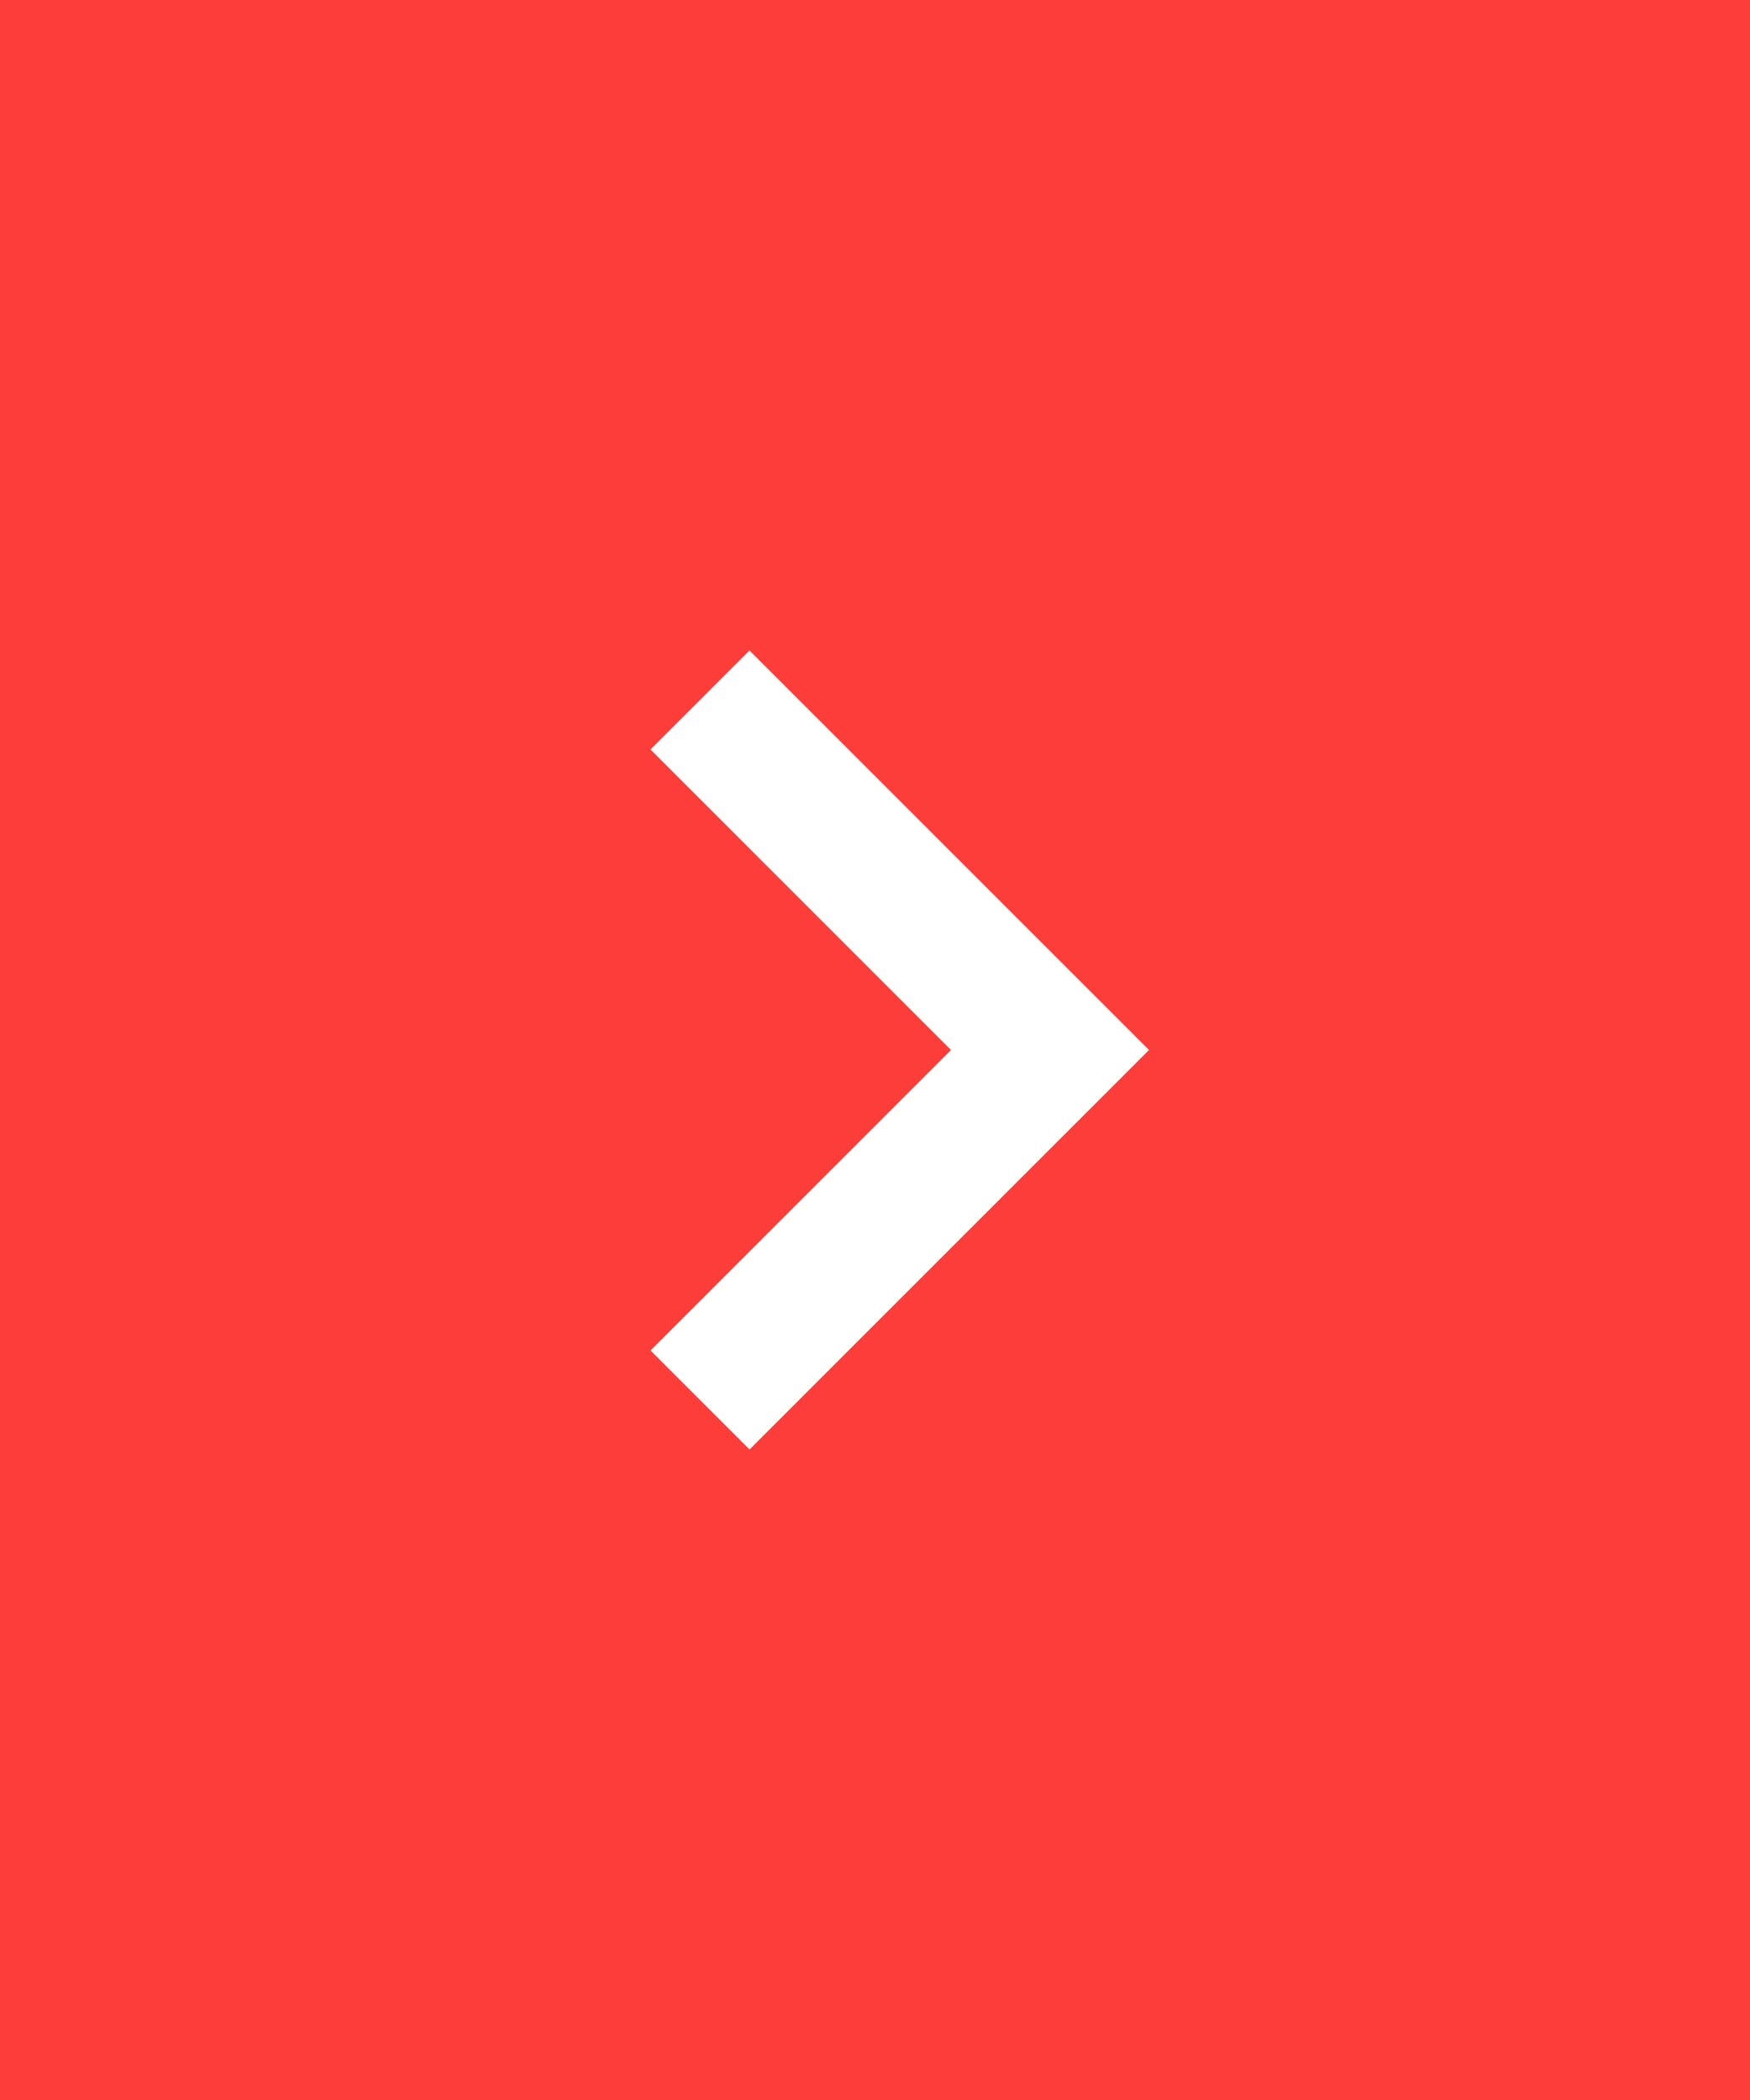 <svg xmlns="http://www.w3.org/2000/svg" width="25" height="30" viewBox="0 0 25 30" fill="none"><rect width="25" height="30" fill="#FC3D39"></rect><path d="M10 10L15 15L10 20" stroke="white" stroke-width="2"></path></svg>